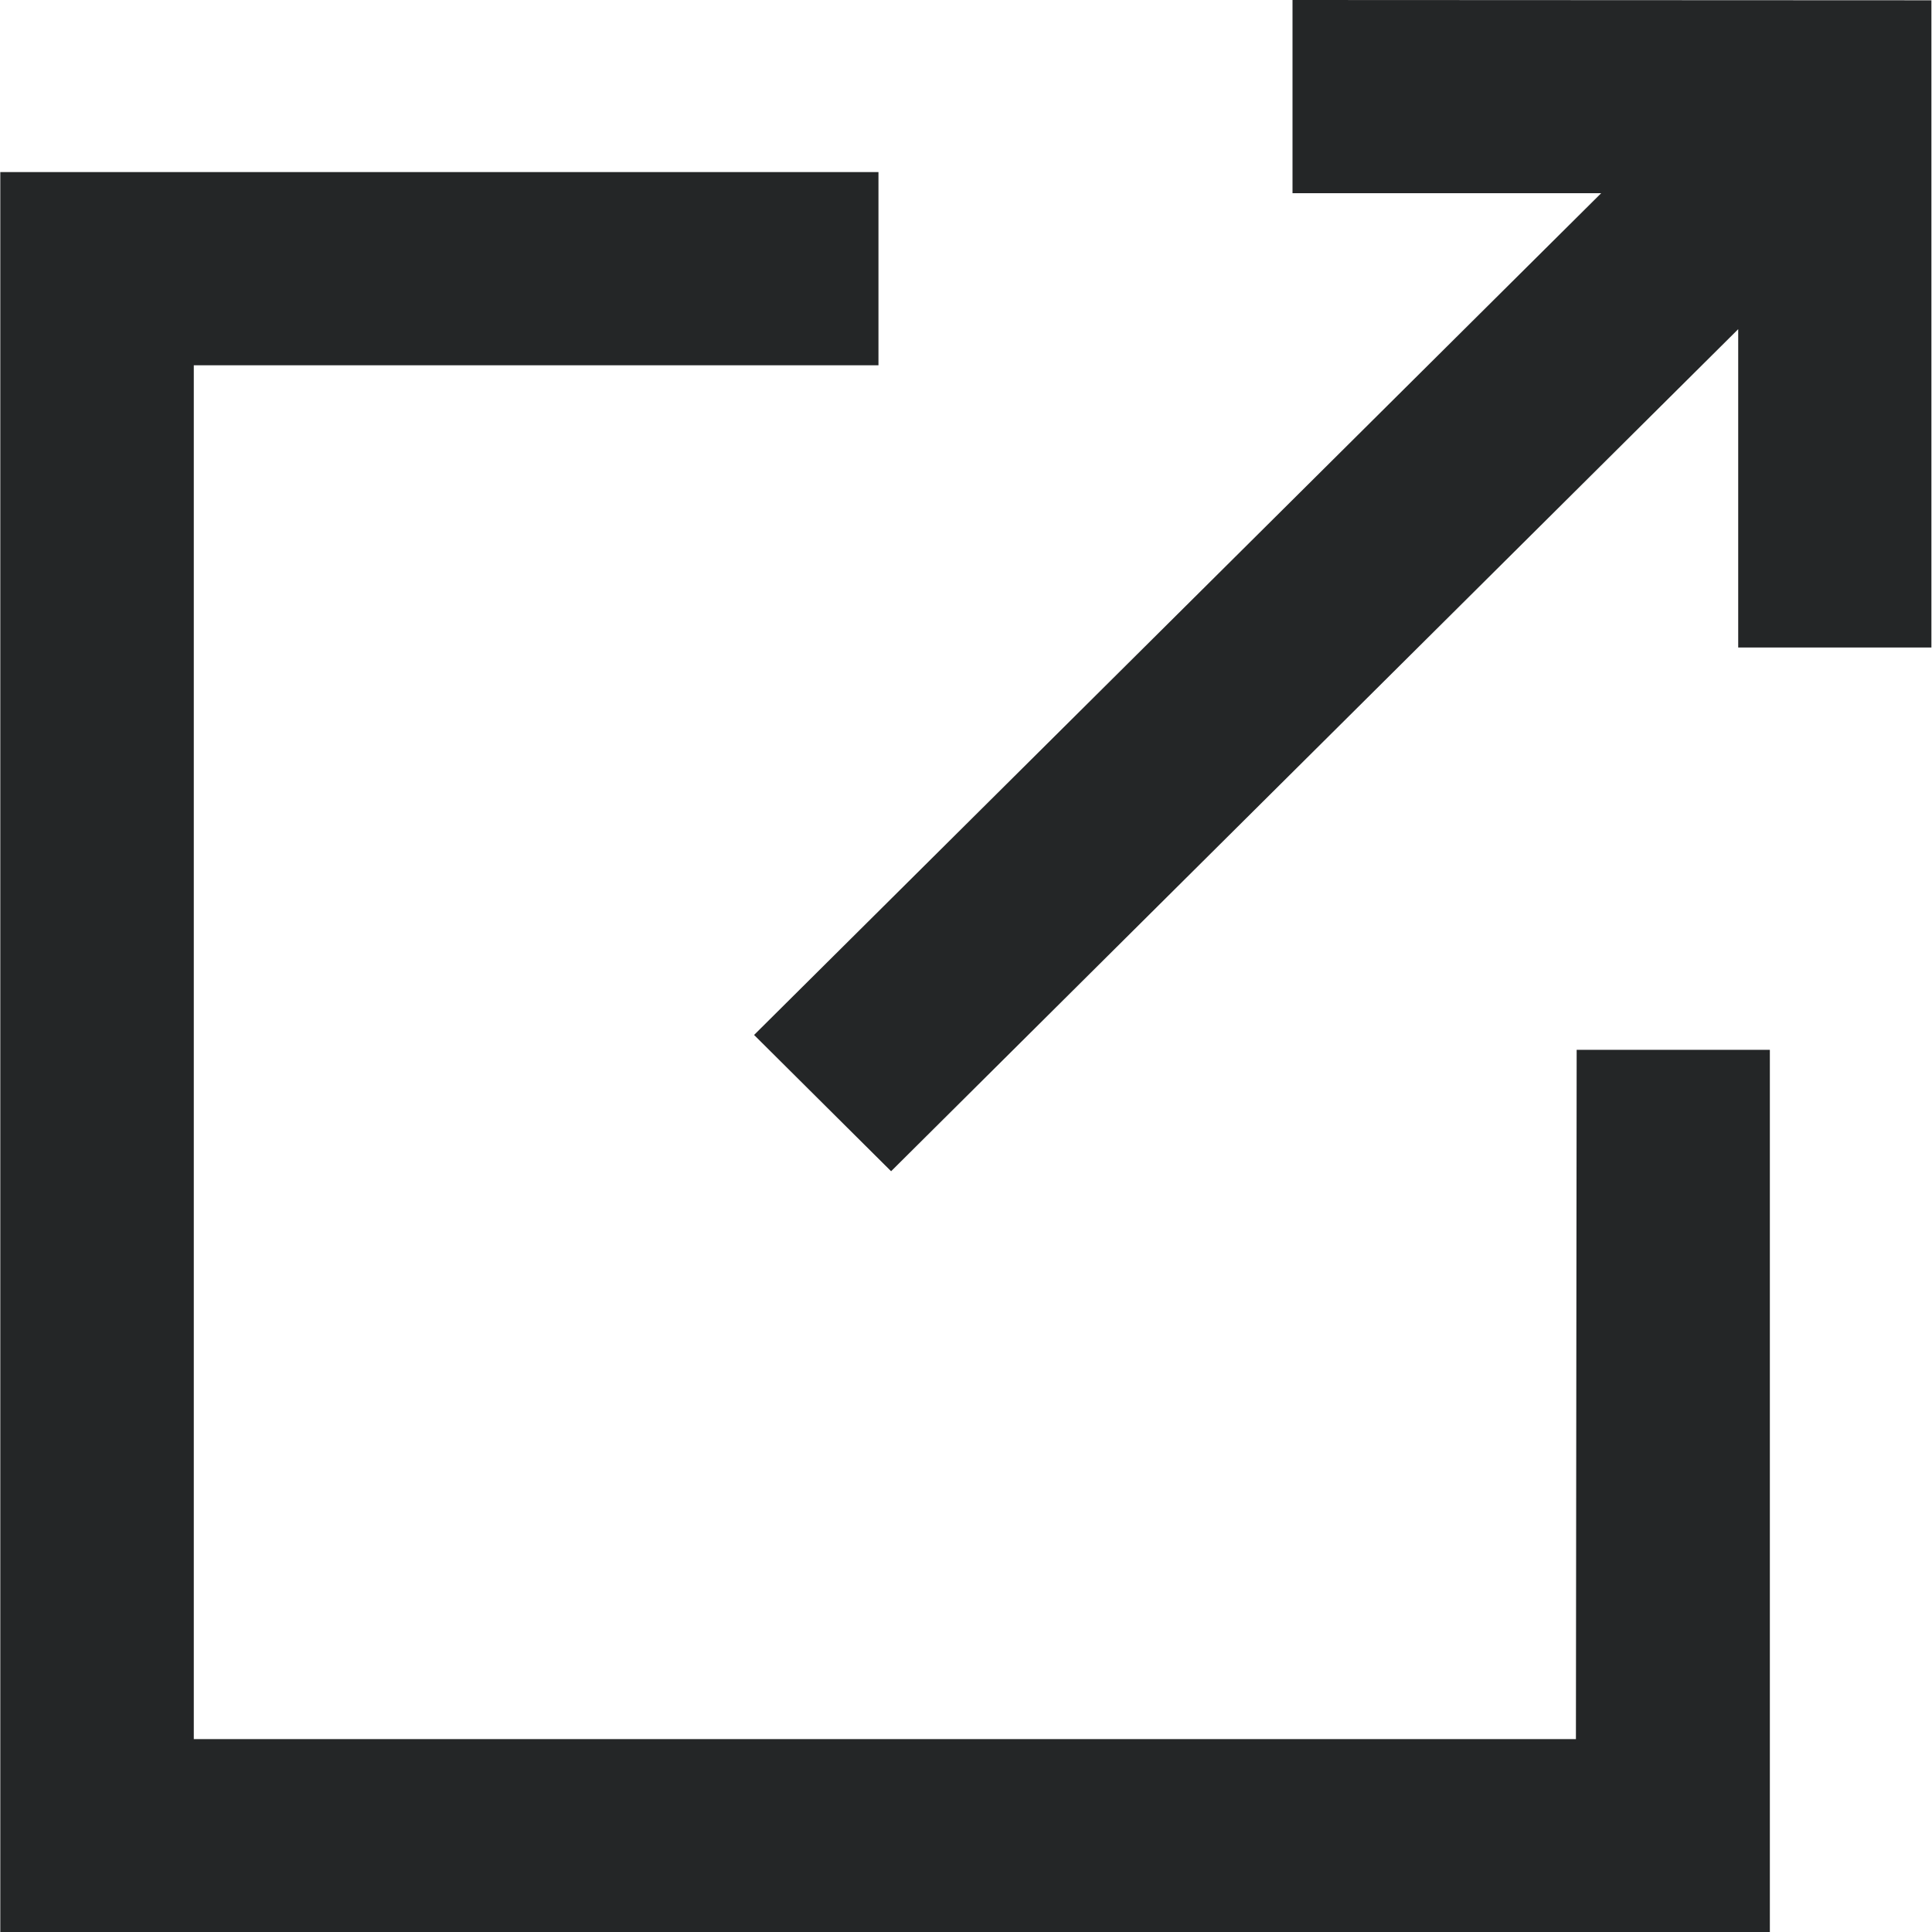<svg xmlns="http://www.w3.org/2000/svg" width="13" height="13" viewBox="0 0 13 13">
  <g id="window" transform="translate(6.5 6.5)">
    <g id="グループ_267468" data-name="グループ 267468" transform="translate(-6.5 -6.5)">
      <path id="パス_1452" data-name="パス 1452" d="M282.927,400.944h-9.3V391.7h4.607v-1.3h-5.909v11.842h11.907v-5.936h-1.3Z" transform="translate(-272.323 -389.242)" fill="#242627"/>
      <path id="パス_1453" data-name="パス 1453" d="M295.468,385.943v1.3h2.077l-5.7,5.664.922.917,5.7-5.666V390.3h1.3v-4.355Z" transform="translate(-286.771 -385.943)" fill="#242627"/>
    </g>
  </g>
</svg>
